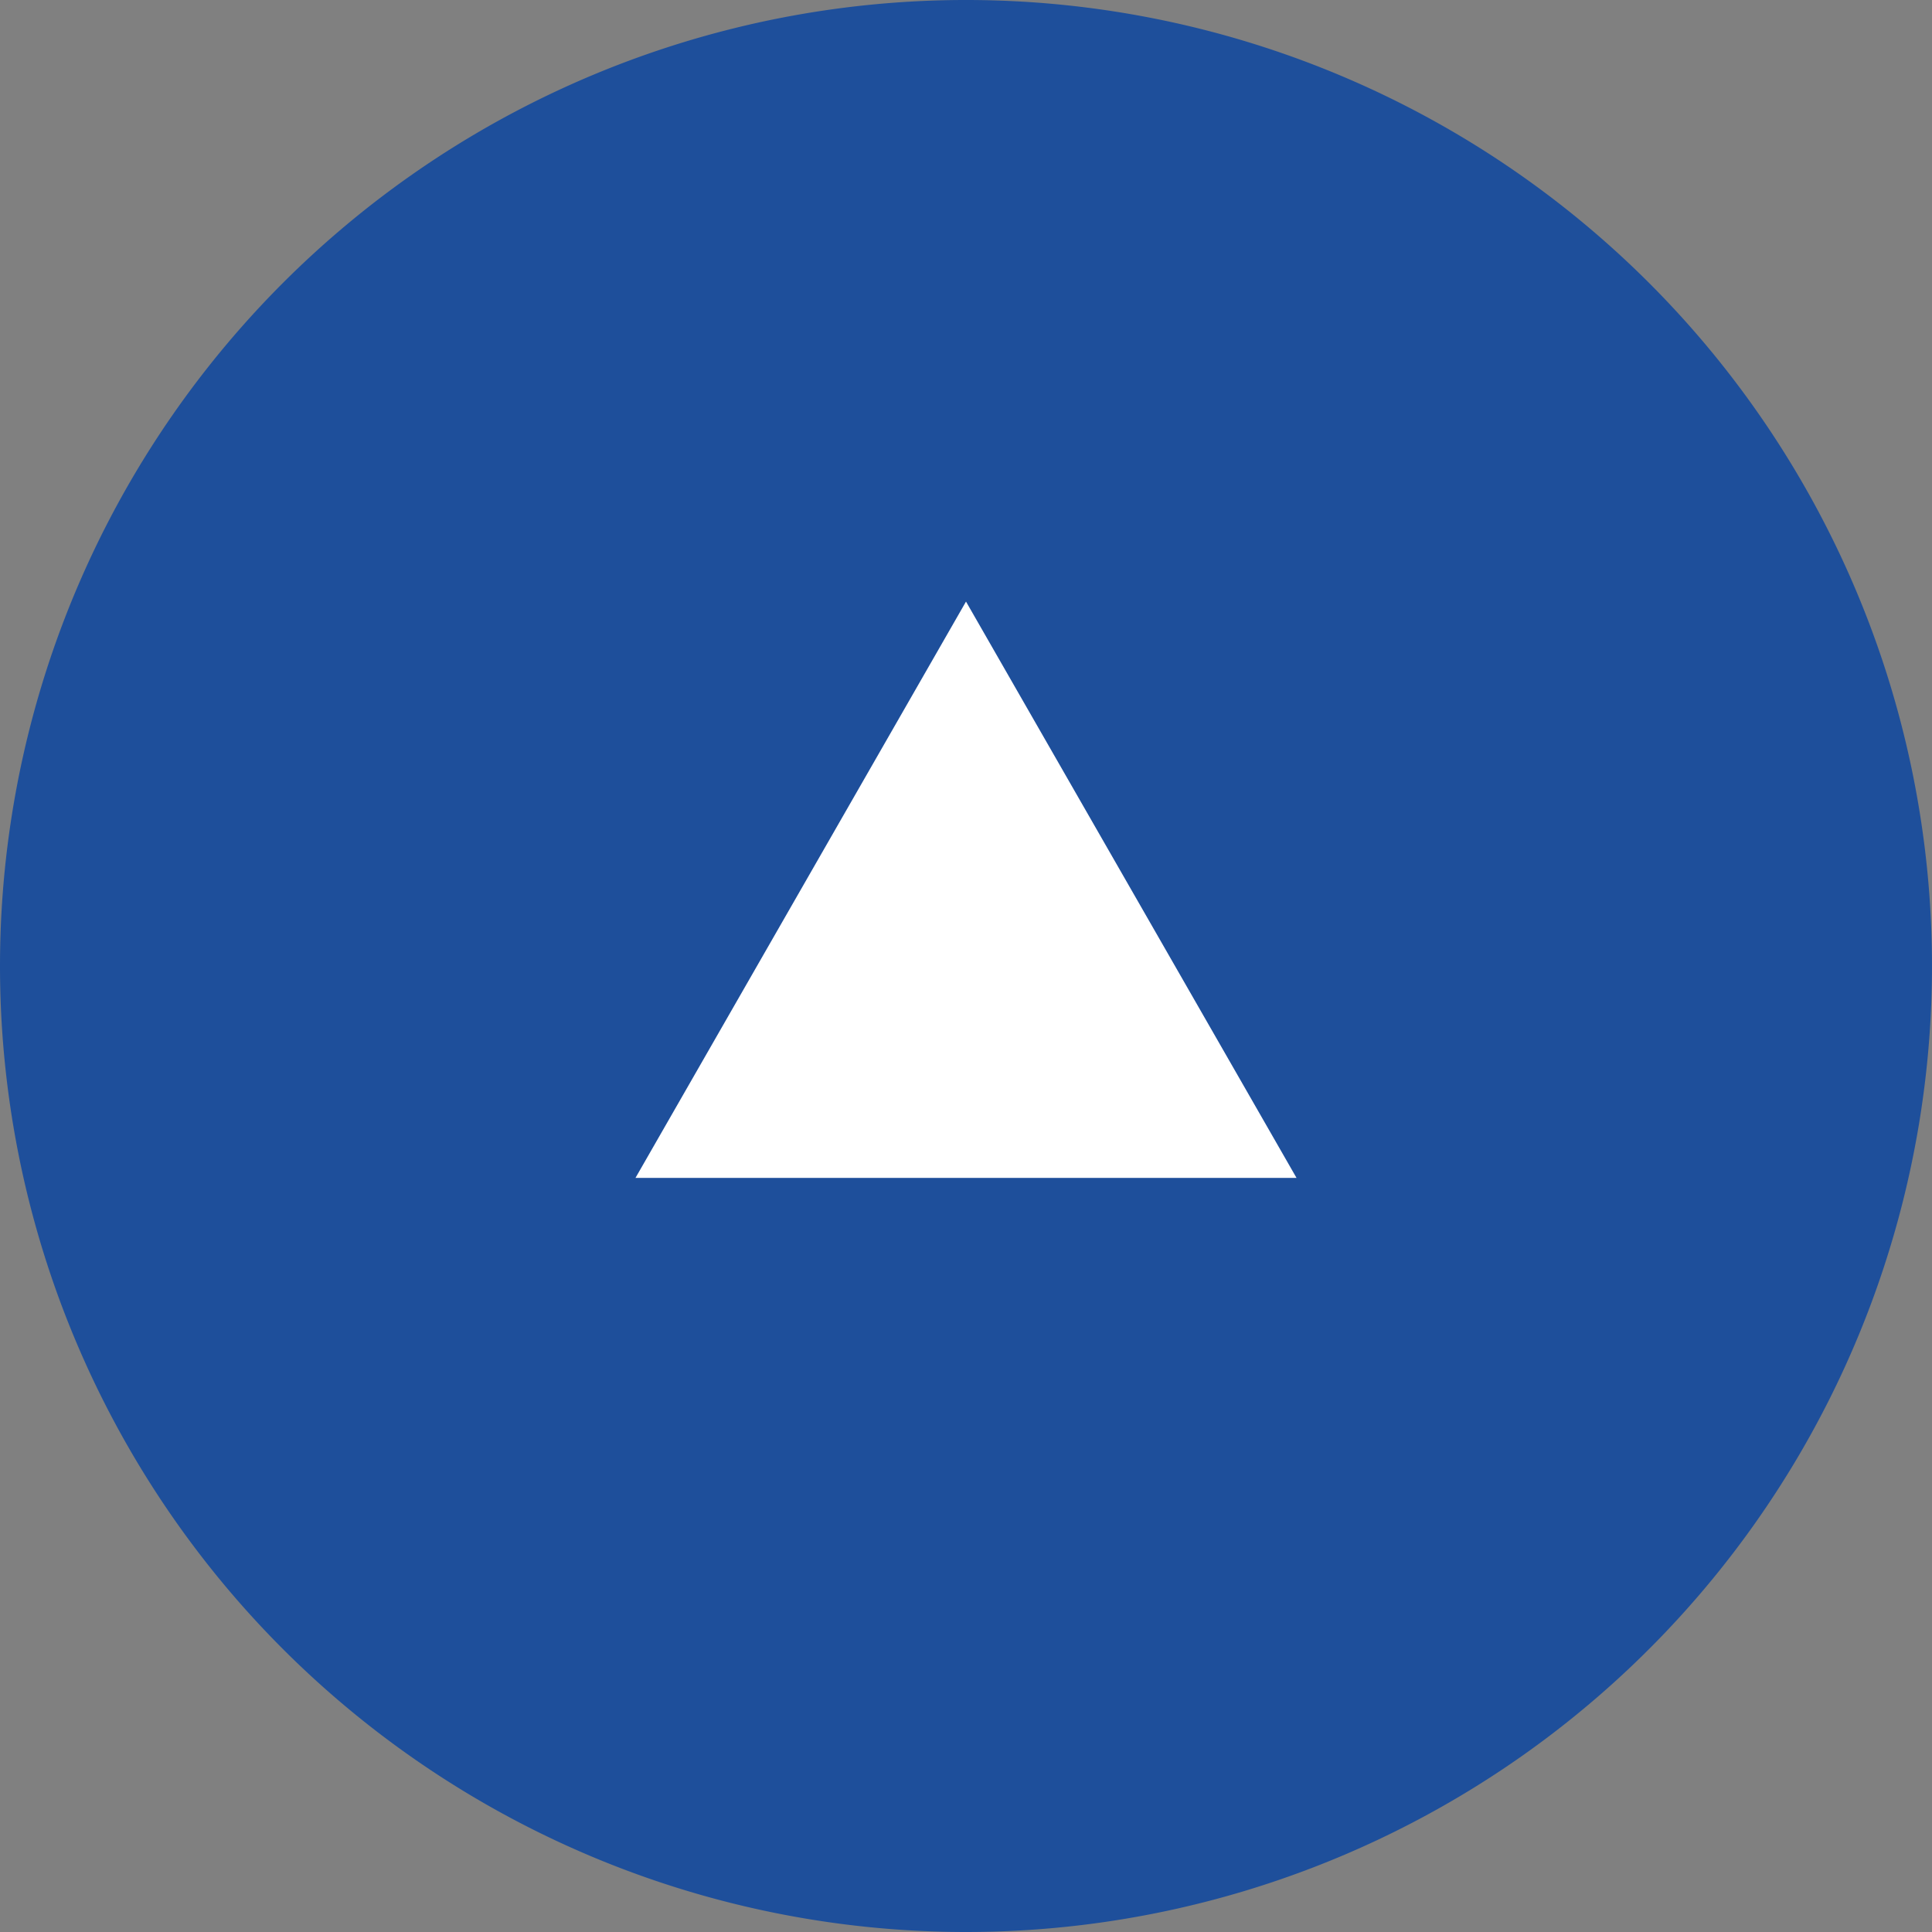 <svg xmlns="http://www.w3.org/2000/svg" width="48" height="48" viewBox="0 0 48 48">
  <rect x="0" y="0" width="48" height="48" fill="#808080" stroke="none"/>
  <g id="グループ_105" data-name="グループ 105" transform="translate(-3005 443) rotate(-90)">
    <path id="パス_1507" data-name="パス 1507" d="M24,0A24,24,0,1,1,0,24,24,24,0,0,1,24,0Z" transform="translate(395 3005)" fill="#1e4f9b"/>
    <path id="多角形_1" data-name="多角形 1" d="M8.212,0l8.212,14.319H0Z" transform="translate(428.054 3020.788) rotate(90)" fill="#fff"/>
  </g>
</svg>
